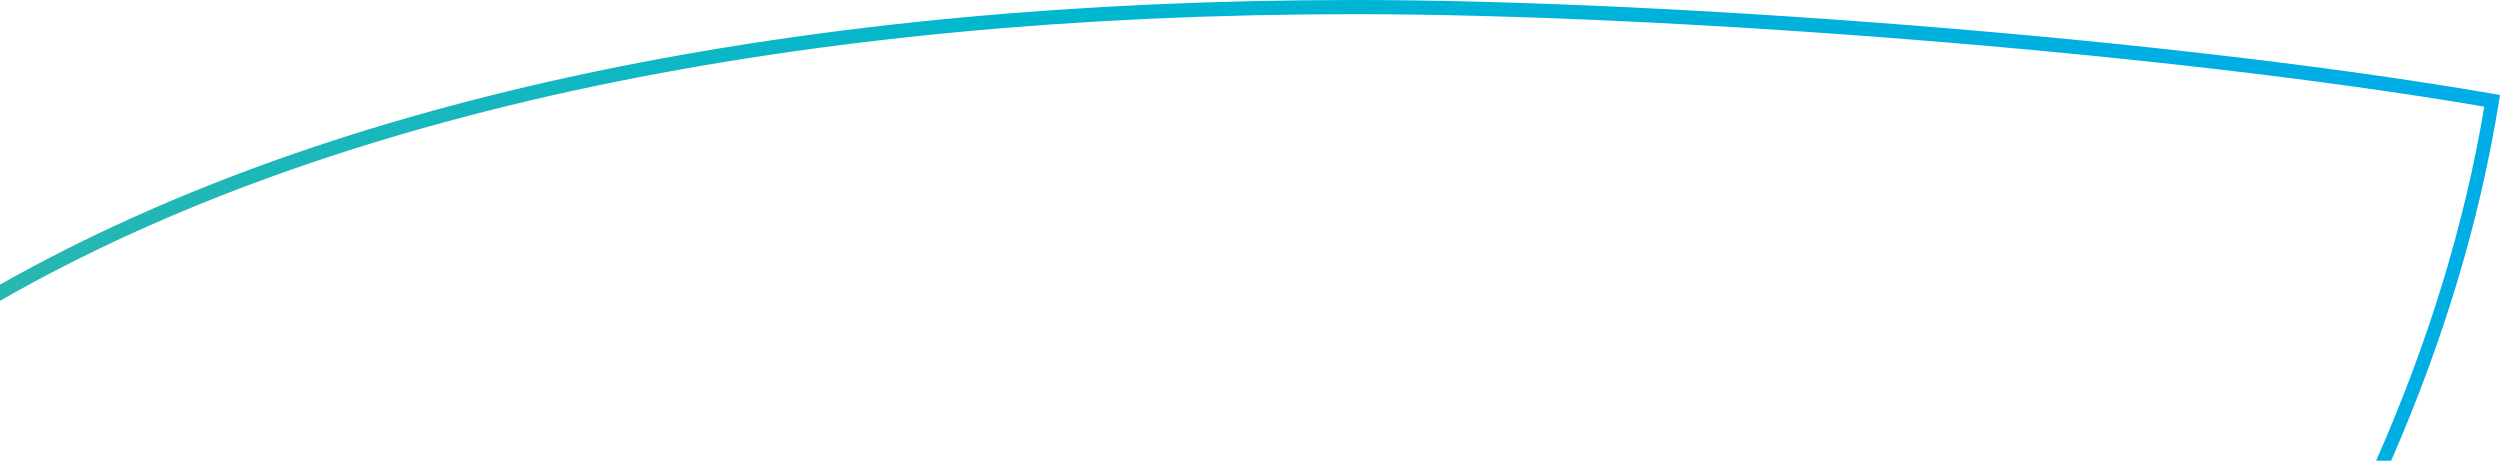 <svg width="369" height="68" viewBox="0 0 369 68" fill="none" xmlns="http://www.w3.org/2000/svg">
<path fill-rule="evenodd" clip-rule="evenodd" d="M352.934 68C360.532 50.611 365.973 32.86 368.834 15.05L369 14.018L368.006 13.847C320.02 5.556 245.376 4.11312e-06 200.054 0C118.607 -7.39138e-06 49.349 14.081 0 42.011V44.398C48.997 16.336 118.249 2.092 200.054 2.092C244.968 2.092 318.783 7.565 366.677 15.739C363.756 33.304 358.299 50.825 350.718 68H352.934Z" fill="url(#paint0_linear_7772_2857)"/>
<defs>
<linearGradient id="paint0_linear_7772_2857" x1="369.029" y1="0.54" x2="67.053" y2="201.278" gradientUnits="userSpaceOnUse">
<stop stop-color="#00ACE9"/>
<stop offset="0.5" stop-color="#00B7CE"/>
<stop offset="1" stop-color="#31B7AA"/>
</linearGradient>
</defs>
</svg>
